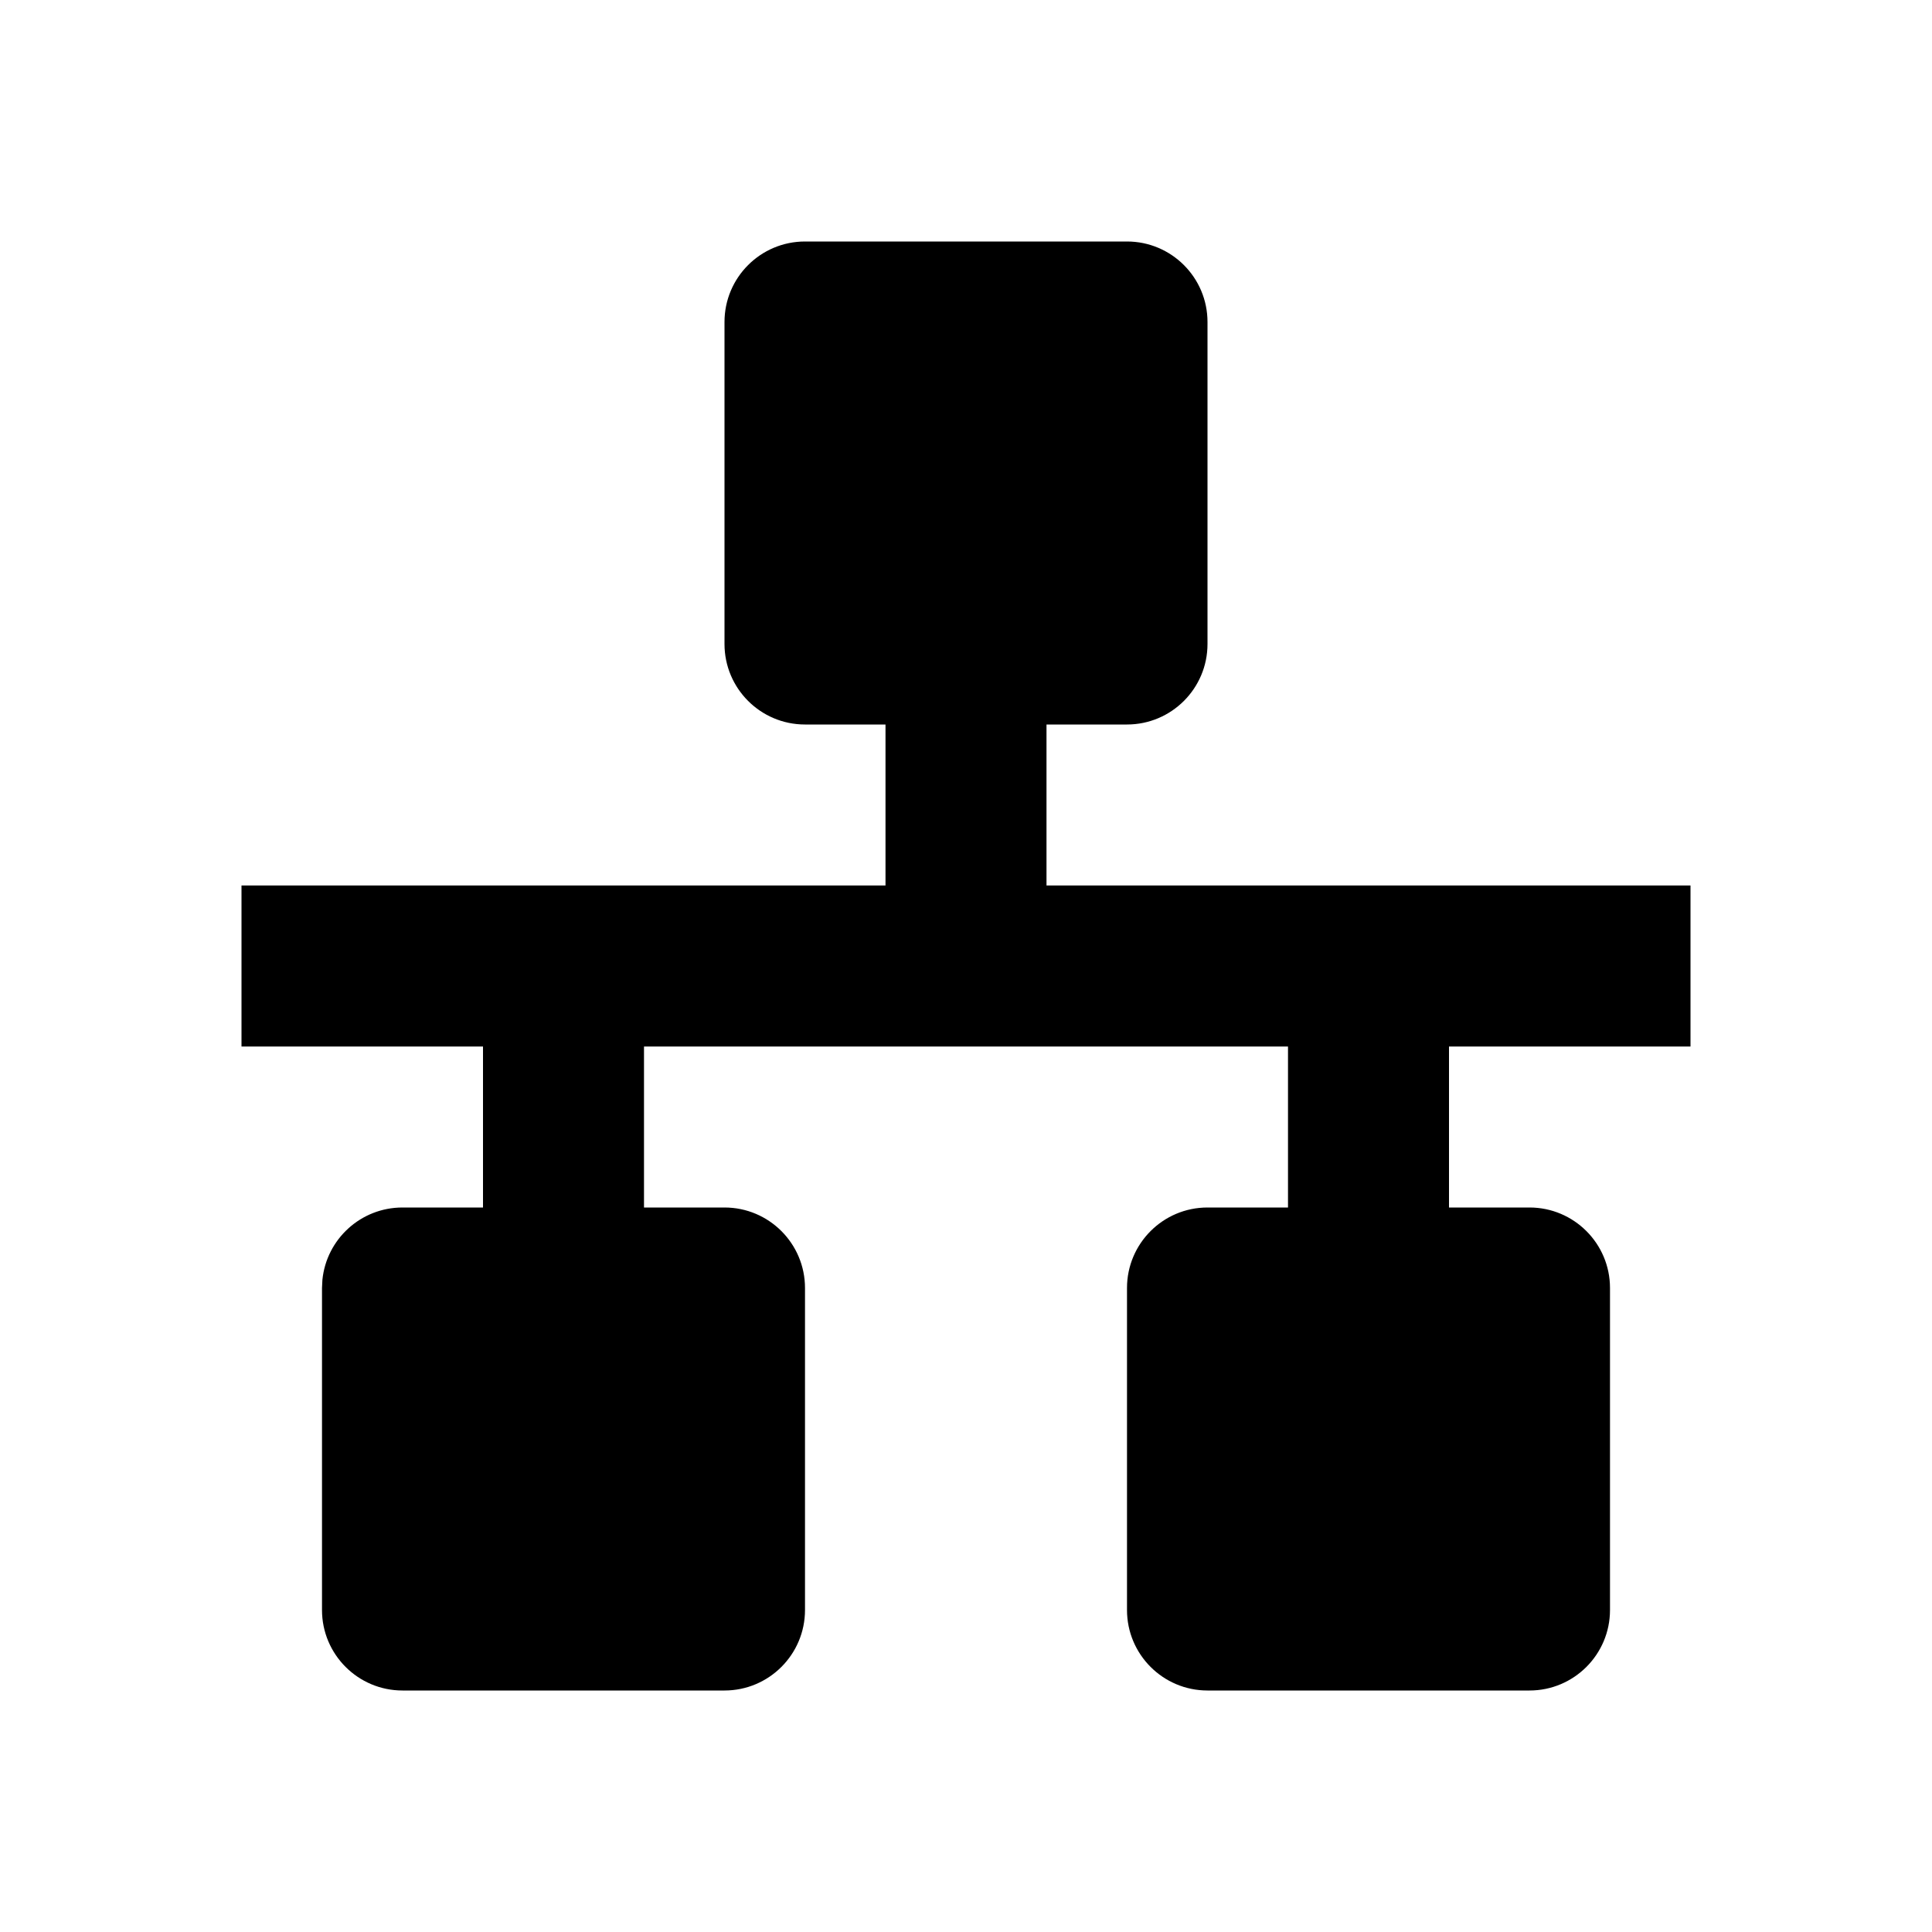<svg viewBox="0 0 24 24" fill="currentColor" xmlns="http://www.w3.org/2000/svg"><path d="M14 3C14.552 3 15 3.448 15 4V8C15 8.552 14.552 9 14 9H13V11H21V13H18V15H19C19.552 15 20 15.448 20 16V20C20 20.552 19.552 21 19 21H15C14.448 21 14 20.552 14 20V16C14 15.448 14.448 15 15 15H16V13H8V15H9C9.552 15 10 15.448 10 16V20C10 20.552 9.552 21 9 21H5C4.448 21 4 20.552 4 20V16L4.005 15.898C4.056 15.393 4.482 15 5 15H6V13H3V11H11V9H10C9.448 9 9 8.552 9 8V4C9 3.448 9.448 3 10 3H14Z"/></svg>